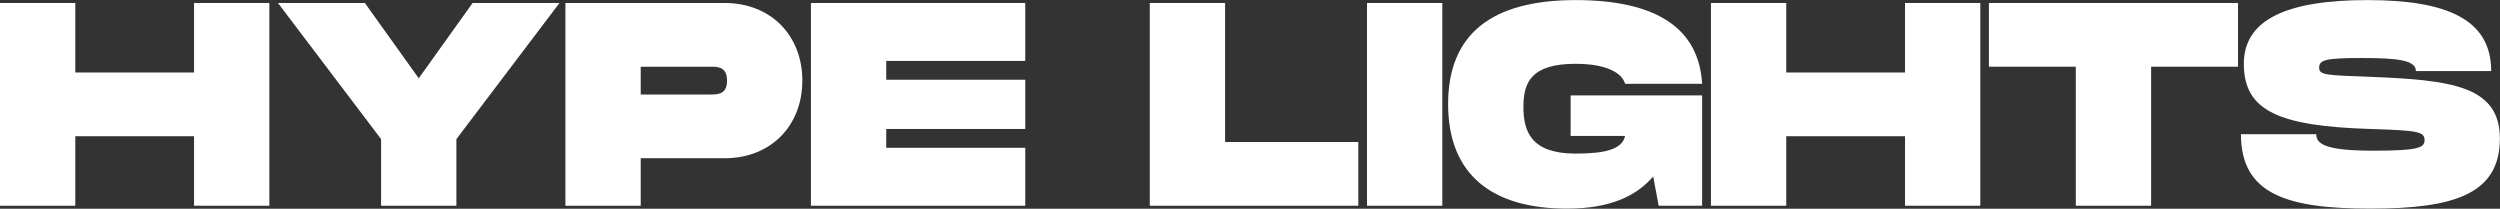 <svg xmlns="http://www.w3.org/2000/svg" fill="none" viewBox="0 0 14242 1189" height="1189" width="14242">
<rect x="0" y="0" width="14242" height="1189" fill="#333333" stroke="none"/>
<path fill="white" d="M1105.5 17H1534.5V1172H1105.5V776H429V1172H0V17H429V413H1105.5V17Z"></path>
<path fill="white" d="M2170.95 792.5L1583.55 17H2078.55L2385.45 446L2692.35 17H3187.35L2599.95 792.5V1172H2170.95V792.5Z"></path>
<path fill="white" d="M4128.54 17C4390.89 17 4570.75 201.8 4570.75 459.2C4570.75 716.6 4390.89 901.4 4128.54 901.4H3650.04V1172H3221.04V17H4128.54ZM4046.04 538.4C4088.94 538.4 4141.75 538.4 4141.75 459.2C4141.75 380 4088.94 380 4046.04 380H3650.04V538.4H4046.04Z"></path>
<path fill="white" d="M5840.68 347H5048.68V454.25H5840.68V734.75H5048.68V842H5840.68V1172H4619.68V17H5840.68V347Z"></path>
<path fill="white" d="M6979.05 809H7738.05V1172H6550.05V17H6979.05V809Z"></path>
<path fill="white" d="M8216.55 17V1172H7787.55V17H8216.55Z"></path>
<path fill="white" d="M8947.56 774.35V543.35H9696.66V1172H9449.16L9417.81 1005.35C9320.46 1119.2 9168.66 1188.5 8926.11 1188.5C8500.41 1188.5 8249.61 995.45 8249.61 592.85C8249.61 191.9 8500.41 0.5 8975.61 0.5C9437.61 0.5 9678.51 162.2 9696.66 477.35H9257.76C9241.26 417.95 9157.11 363.5 8975.61 363.5C8721.51 363.5 8678.61 470.75 8678.61 609.35C8678.61 749.6 8723.16 875 8975.61 875C9140.61 875 9241.26 851.9 9257.76 774.35H8947.56Z"></path>
<path fill="white" d="M10852.4 17H11281.4V1172H10852.4V776H10175.9V1172H9746.92V17H10175.9V413H10852.4V17Z"></path>
<path fill="white" d="M12749.5 17V380H12254.5V1172H11825.5V380H11330.5V17H12749.5Z"></path>
<path fill="white" d="M12766.2 764.45H13195.2C13195.2 820.55 13248 858.5 13520.2 858.5C13774.3 858.5 13812.3 842 13812.3 799.1C13812.3 749.6 13774.3 743 13503.7 734.75C12982.3 718.25 12782.7 632.45 12782.7 363.5C12782.7 109.4 13031.8 0.5 13487.2 0.5C13937.7 0.5 14191.8 109.4 14191.8 404.75H13762.8C13762.8 343.7 13663.8 330.5 13454.2 330.5C13252.9 330.5 13211.7 340.4 13211.7 384.95C13211.7 429.5 13252.9 427.85 13503.7 437.75C13959.1 455.9 14241.3 487.25 14241.3 789.2C14241.3 1107.65 13977.3 1188.5 13503.7 1188.5C13030.2 1188.5 12766.2 1107.65 12766.2 764.45Z"></path>
</svg>
